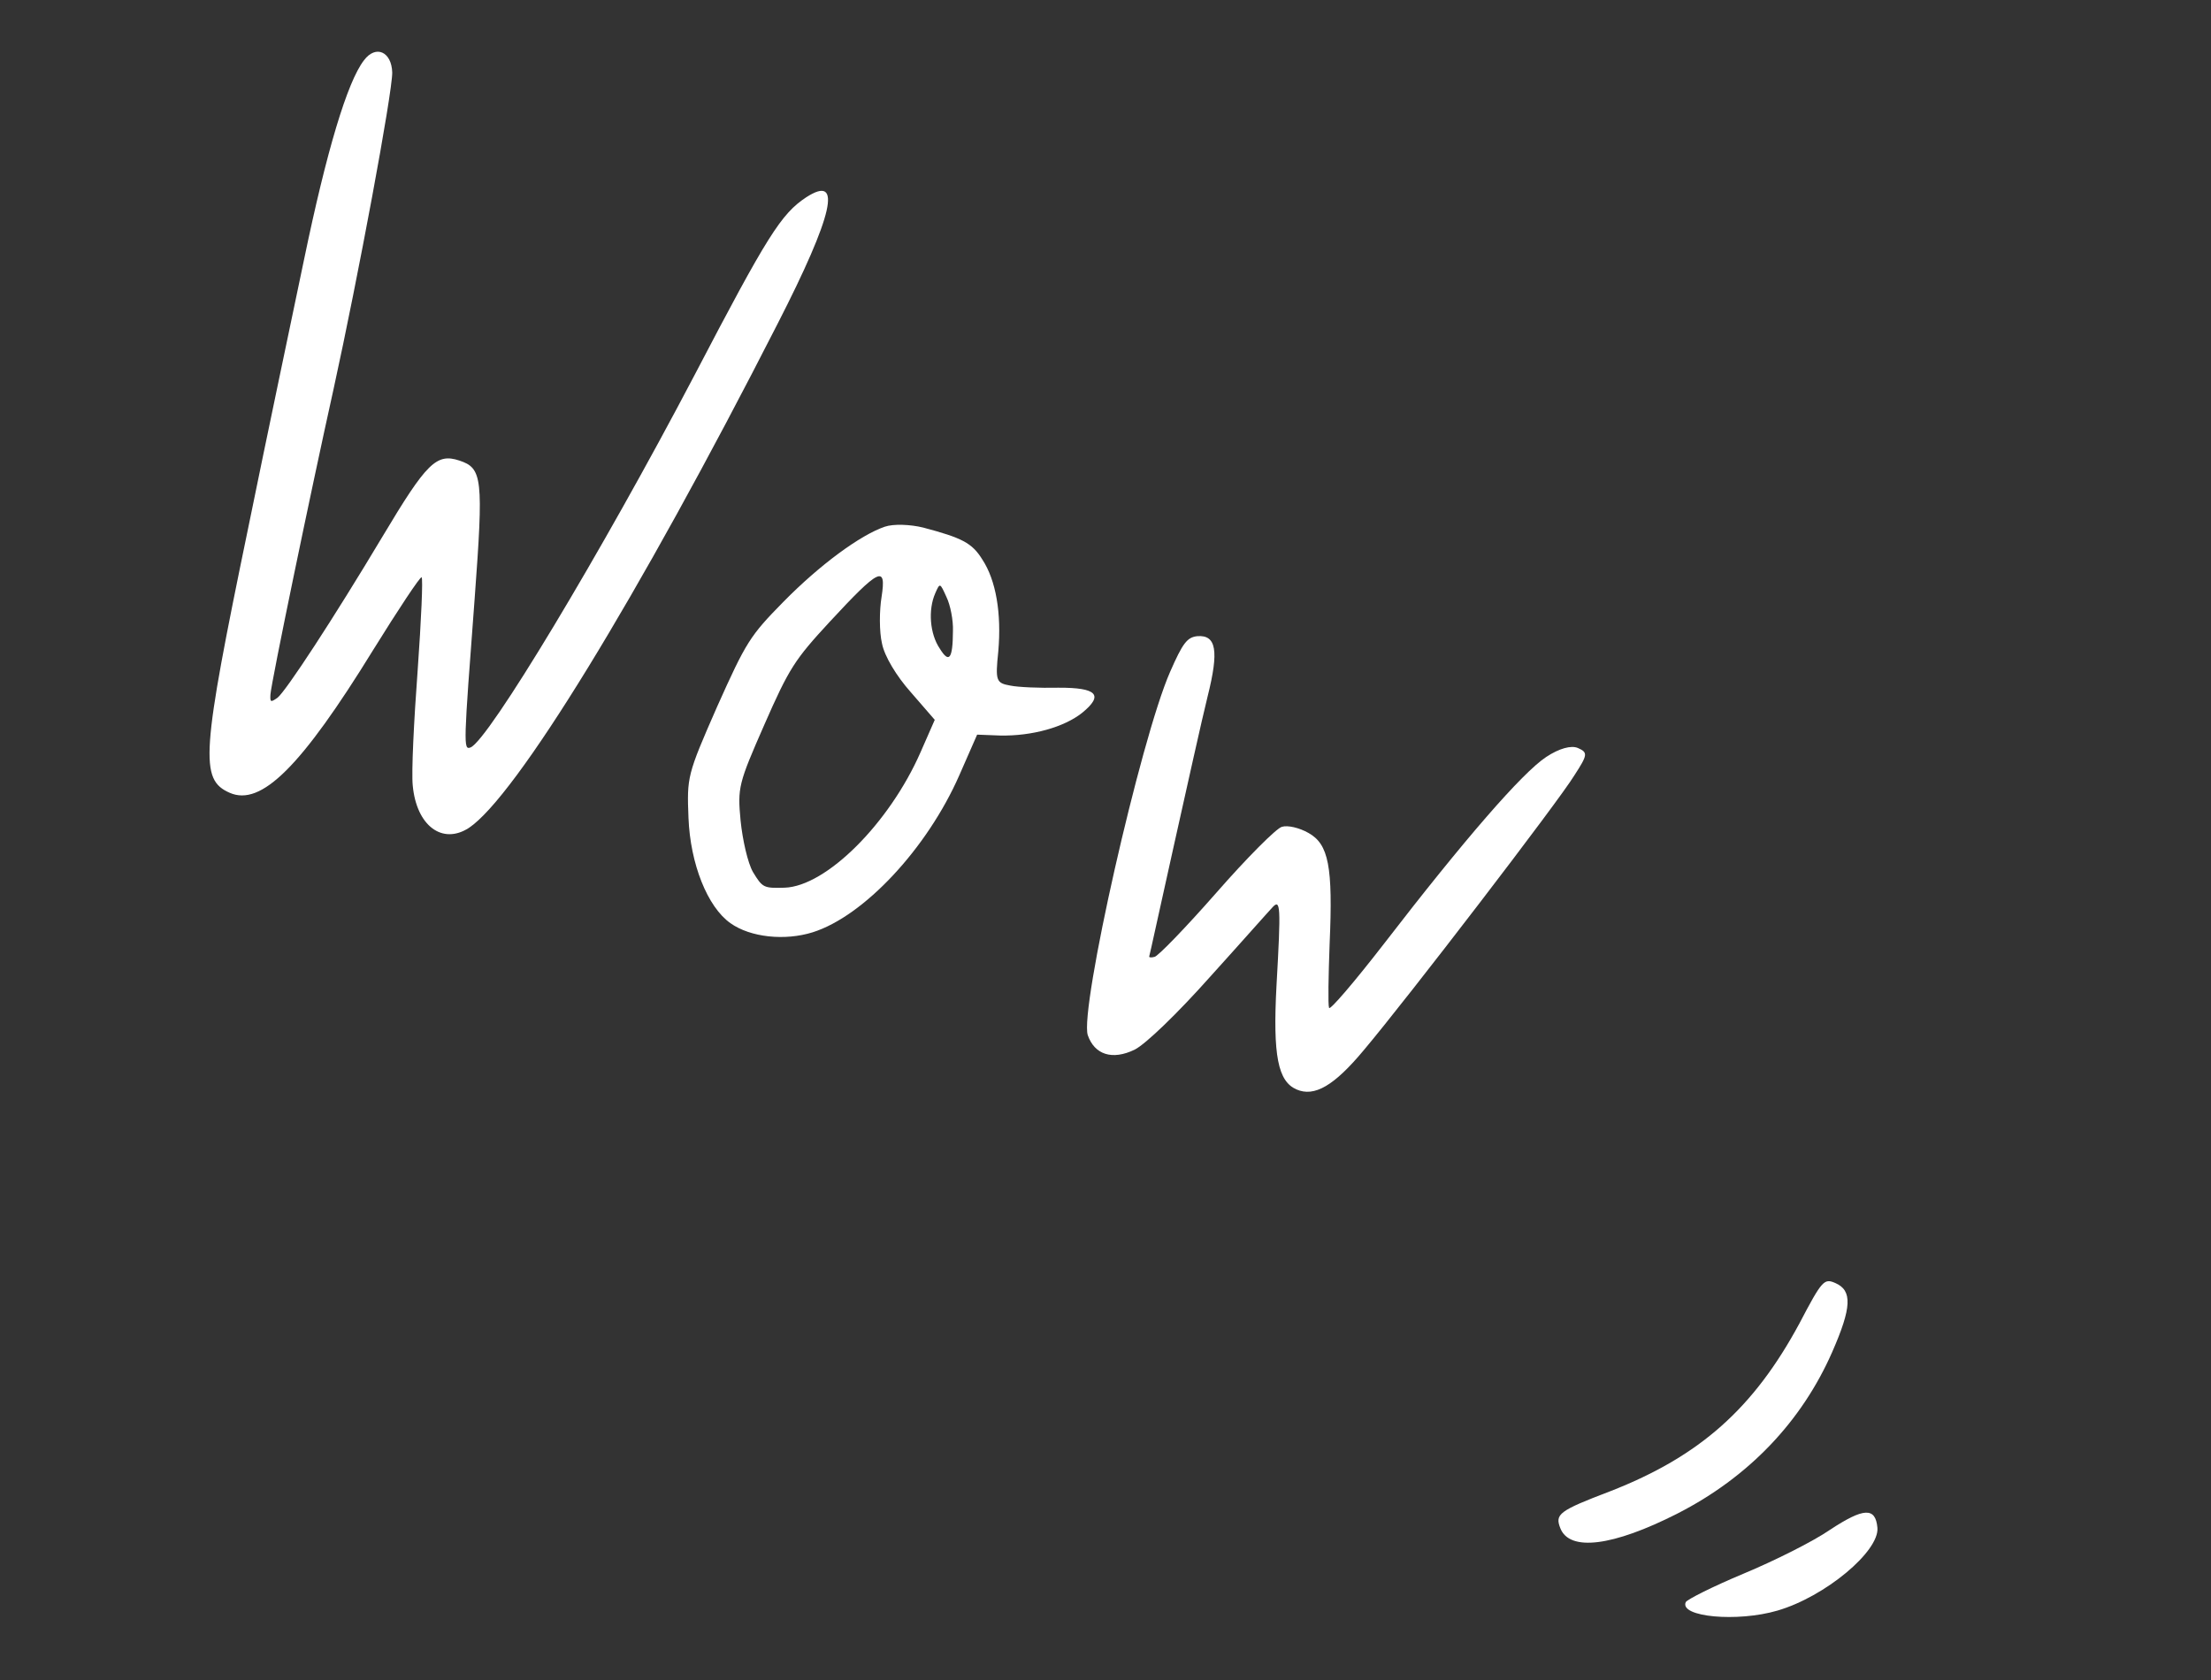 <?xml version="1.0" encoding="UTF-8"?> <svg xmlns="http://www.w3.org/2000/svg" width="125" height="95" viewBox="0 0 125 95" fill="none"><rect x="0" y="0" width="125" height="95" fill="#333333" stroke="none"/> <path fill-rule="evenodd" clip-rule="evenodd" d="M45.577 11.158C44.164 12.094 43.389 13.31 39.261 21.221C33.964 31.316 27.602 41.876 26.602 42.266C26.186 42.428 26.211 42.127 26.834 33.857C27.341 27.022 27.273 26.475 25.972 26.044C24.674 25.614 24.121 26.163 21.647 30.304C18.795 35.072 16.185 39.046 15.695 39.451C15.298 39.729 15.267 39.715 15.289 39.273C15.351 38.503 17.587 27.727 18.861 21.987C20.246 15.677 22.179 5.284 22.175 4.104C22.142 2.916 21.243 2.521 20.581 3.405C19.635 4.615 18.458 8.562 17.189 14.681C16.503 17.976 15.059 24.814 14.037 29.83C11.379 42.672 11.278 44.081 12.989 44.832C14.759 45.608 17.018 43.381 21.107 36.738C22.524 34.453 23.749 32.606 23.835 32.643C23.921 32.681 23.815 35.057 23.615 37.871C23.404 40.718 23.254 43.662 23.335 44.424C23.548 46.698 25.009 47.786 26.506 46.817C29.142 45.067 36.012 33.901 43.966 18.301C47.115 12.145 47.651 9.818 45.577 11.158Z" fill="white"></path> <path fill-rule="evenodd" clip-rule="evenodd" d="M87.422 42.8C86.063 43.69 82.764 47.502 78.263 53.343C76.584 55.513 75.165 57.174 75.139 56.99C75.073 56.821 75.105 55.177 75.171 53.37C75.364 48.992 75.115 47.742 73.979 47.103C73.454 46.803 72.793 46.653 72.473 46.755C72.166 46.829 70.491 48.512 68.762 50.488C67.029 52.462 65.454 54.087 65.272 54.109C65.076 54.163 64.947 54.139 64.973 54.08C64.998 54.022 65.608 51.21 66.359 47.841C67.111 44.472 67.956 40.655 68.274 39.378C68.923 36.793 68.764 35.894 67.694 35.974C67.114 36.032 66.864 36.37 66.151 37.995C64.483 41.795 61.026 57.086 61.498 58.537C61.882 59.637 62.877 59.971 64.149 59.355C64.771 59.042 66.571 57.307 68.41 55.239C70.157 53.308 71.742 51.512 71.929 51.319C72.4 50.799 72.423 51.223 72.167 55.746C71.955 59.702 72.253 61.146 73.296 61.604C74.312 62.049 75.427 61.398 77.114 59.37C79.562 56.466 88.134 45.288 89.012 43.838C89.762 42.681 89.786 42.551 89.204 42.296C88.823 42.134 88.149 42.322 87.422 42.8Z" fill="white"></path> <path fill-rule="evenodd" clip-rule="evenodd" d="M52.186 29.831C51.466 29.655 50.515 29.615 50.026 29.783C48.648 30.249 46.346 31.937 44.282 34.04C42.404 35.951 42.181 36.3 40.538 39.972C38.844 43.832 38.834 43.929 38.924 46.252C39.026 48.854 39.999 51.288 41.294 52.202C42.425 53.01 44.378 53.21 45.945 52.719C48.837 51.808 52.416 47.984 54.237 43.835L55.243 41.542L56.535 41.592C58.354 41.631 60.169 41.114 61.179 40.309C62.42 39.297 62.017 38.878 59.832 38.888C58.782 38.912 57.561 38.861 57.117 38.768C56.313 38.625 56.267 38.498 56.438 36.844C56.629 34.678 56.307 32.809 55.538 31.642C54.956 30.697 54.389 30.416 52.186 29.831ZM53.875 35.687C53.867 37.277 53.654 37.528 53.13 36.674C52.564 35.839 52.465 34.482 52.873 33.552C53.141 32.943 53.141 32.943 53.509 33.761C53.728 34.207 53.9 35.079 53.875 35.687ZM49.864 36.387C50.001 37.104 50.681 38.231 51.492 39.142L52.847 40.705L52.045 42.534C50.276 46.565 46.708 50.119 44.359 50.197C43.17 50.23 43.112 50.204 42.568 49.309C42.275 48.798 41.98 47.495 41.87 46.408C41.692 44.531 41.749 44.314 43.213 40.978C44.614 37.787 44.928 37.305 46.906 35.164C49.731 32.113 50.12 31.939 49.84 33.754C49.714 34.519 49.706 35.726 49.864 36.387Z" fill="white"></path> <path fill-rule="evenodd" clip-rule="evenodd" d="M101.728 74.843C99.145 79.626 96.121 82.343 91.029 84.329C88.12 85.437 87.903 85.622 88.213 86.415C88.735 87.752 91.186 87.444 94.838 85.586C98.849 83.539 101.854 80.395 103.584 76.454C104.691 73.93 104.727 72.977 103.77 72.557C103.133 72.278 103.023 72.369 101.728 74.843Z" fill="white"></path> <path fill-rule="evenodd" clip-rule="evenodd" d="M103.466 86.502C102.521 87.158 100.307 88.265 98.569 88.988C96.834 89.713 95.368 90.453 95.304 90.598C94.936 91.438 98.227 91.74 100.49 91.075C103.188 90.288 106.252 87.724 106.141 86.394C106.036 85.211 105.358 85.259 103.466 86.502Z" fill="white"></path> </svg> 